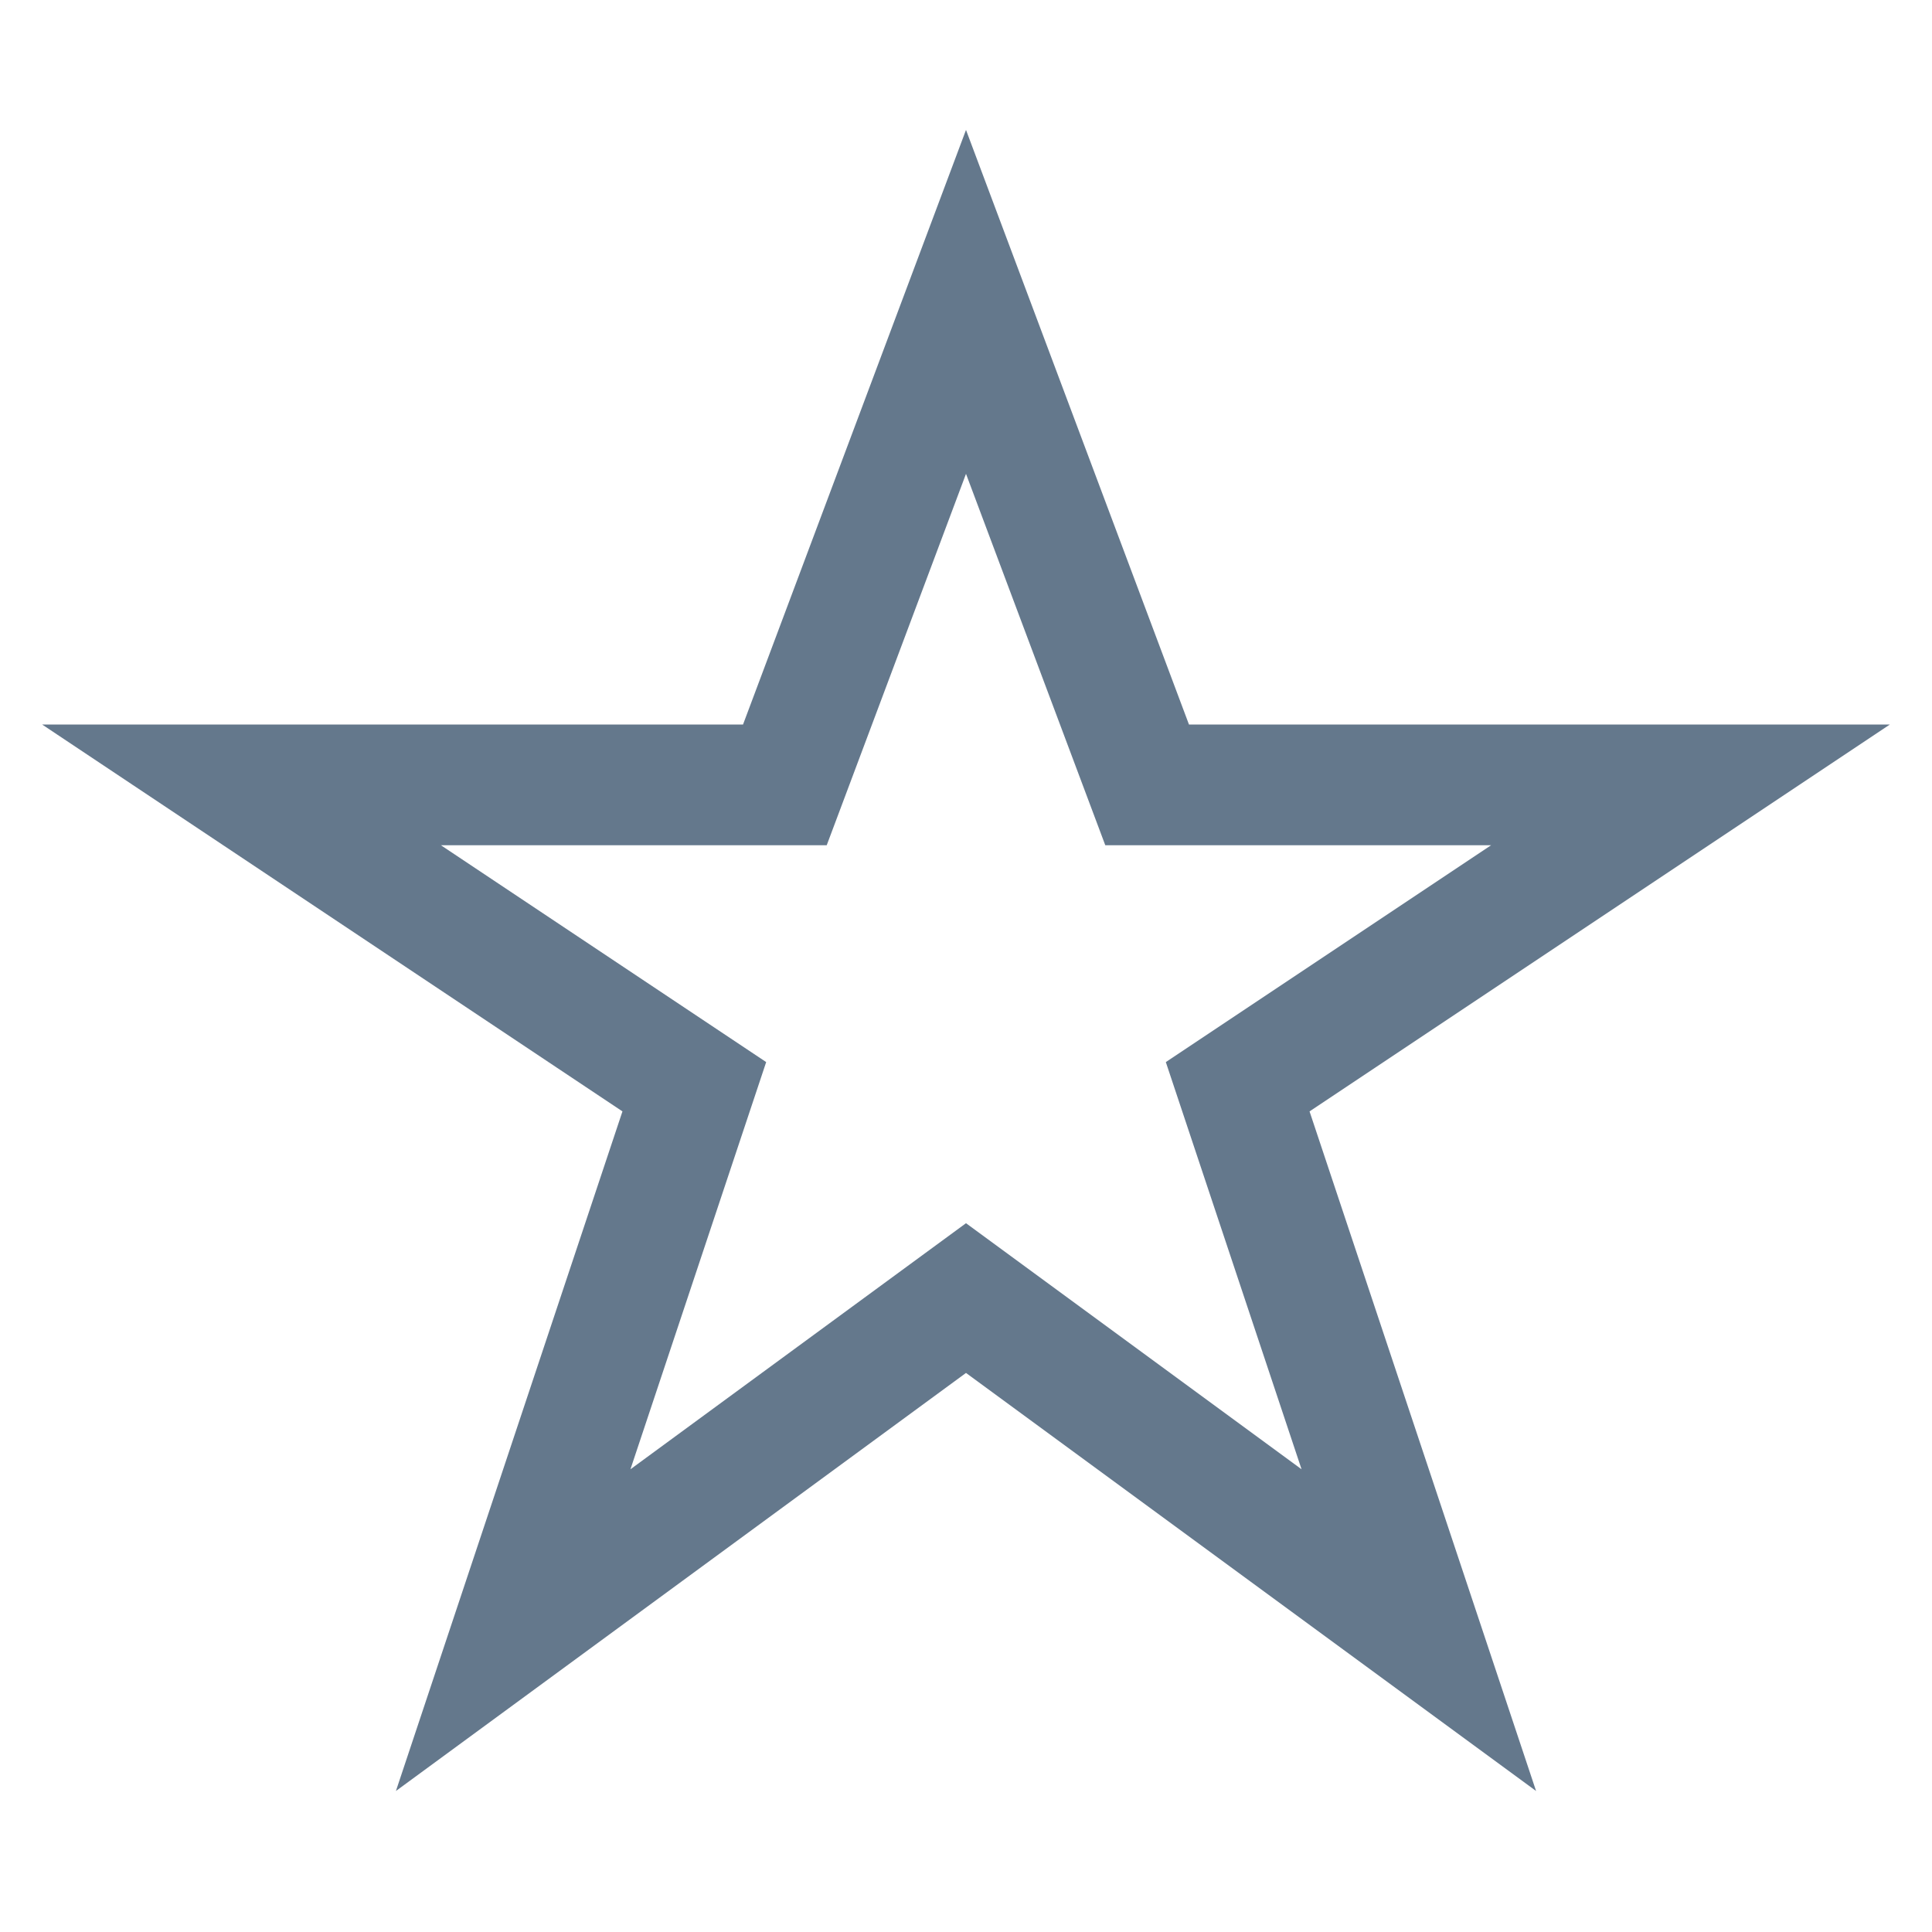 <?xml version="1.0" encoding="UTF-8"?>
<svg xmlns="http://www.w3.org/2000/svg" width="32" height="32" viewBox="0 0 32 32"><polygon points="16 5 19 13 28 13 20.5 18 23.5 27 16 21.5 8.5 27 11.5 18 4 13 13 13" fill="none" stroke="#64788C" stroke-width="2"/></svg>
